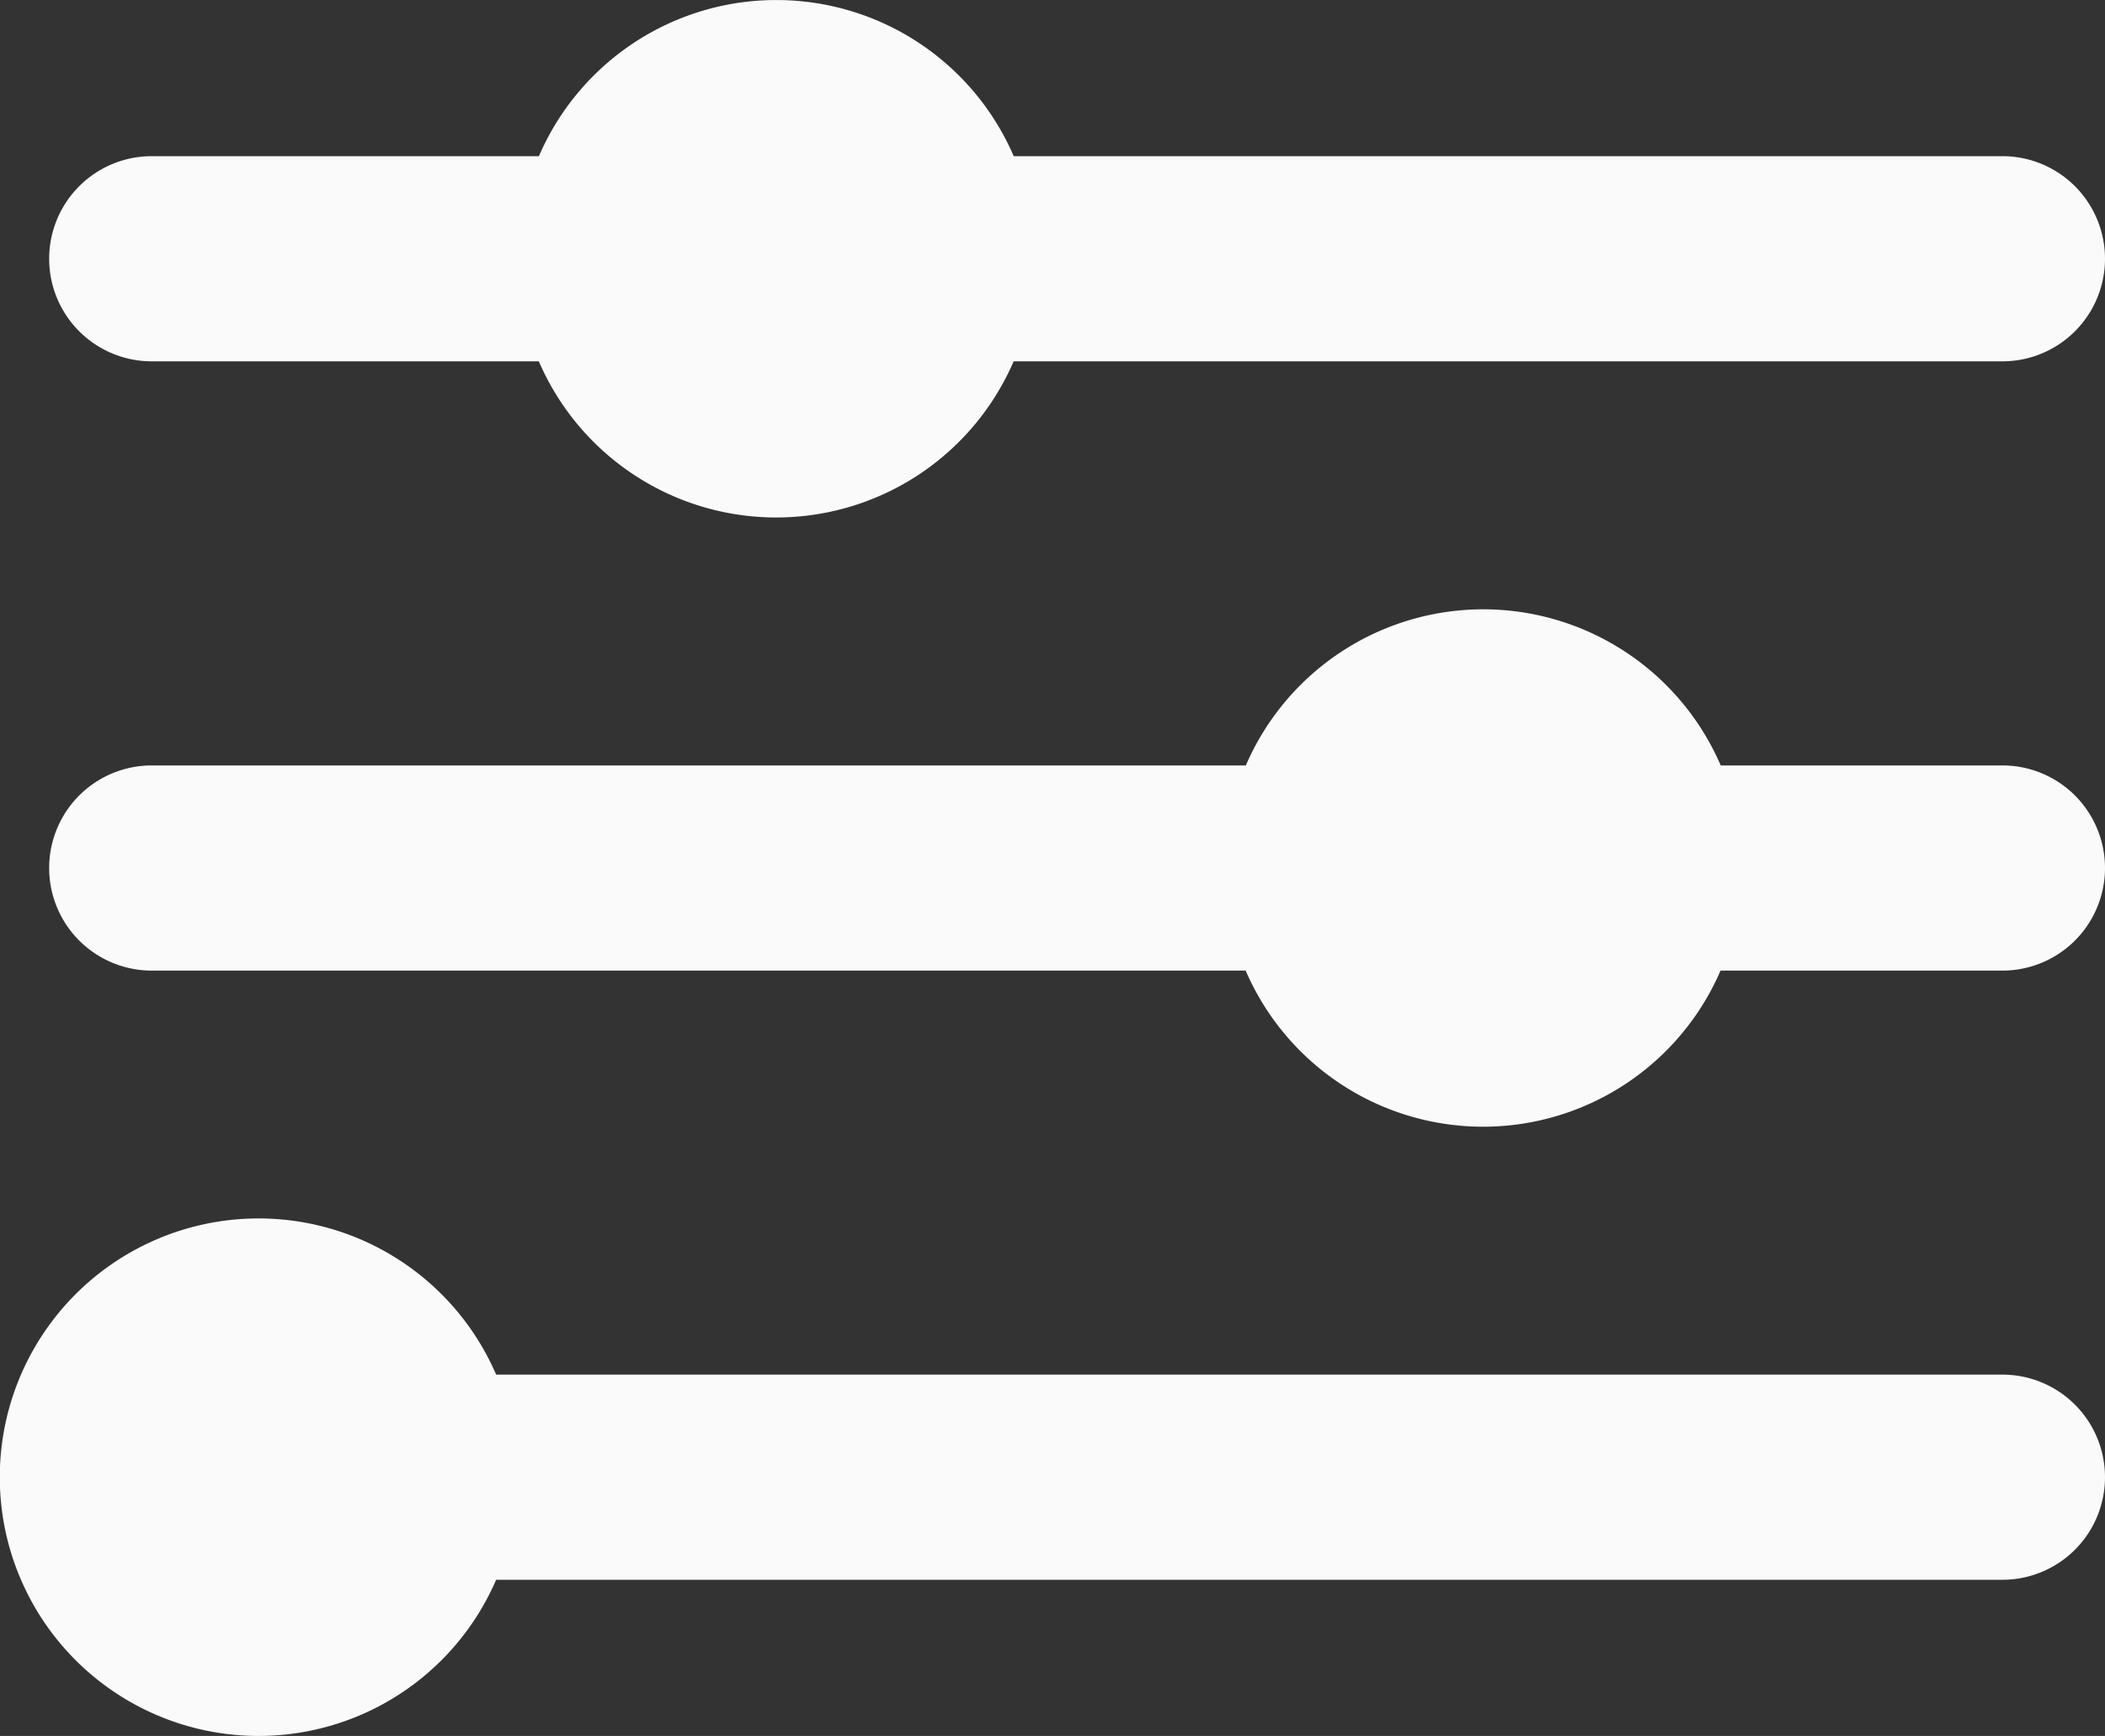 <svg id="filter-icon" xmlns="http://www.w3.org/2000/svg" width="25.647" height="21.153" viewBox="0 0 25.647 21.153">
  <rect x="0" y="0" width="25.647" height="21.153" fill="#333333" stroke="none"/>
  <path id="Pfad_627" data-name="Pfad 627" d="M38.632,18.347H35.2a3.151,3.151,0,0,0-5.786,0H16.084a1.25,1.25,0,1,0,0,2.5H29.412a3.151,3.151,0,0,0,5.786,0h3.434a1.25,1.25,0,0,0,0-2.5Z" transform="translate(-14.235 -9.02)" fill="#fafafa"/>
  <path id="Pfad_628" data-name="Pfad 628" d="M38.632,10.923H26.586a3.15,3.15,0,0,0-5.785,0H16.084a1.25,1.25,0,1,0,0,2.5H20.8a3.15,3.15,0,0,0,5.785,0H38.632a1.25,1.25,0,0,0,0-2.5Z" transform="translate(-14.235 -9.02)" fill="#fafafa"/>
  <path id="Pfad_629" data-name="Pfad 629" d="M38.632,25.77H20.28a3.153,3.153,0,1,0,0,2.5H38.632a1.25,1.25,0,0,0,0-2.5Z" transform="translate(-14.235 -9.02)" fill="#fafafa"/>
</svg>
